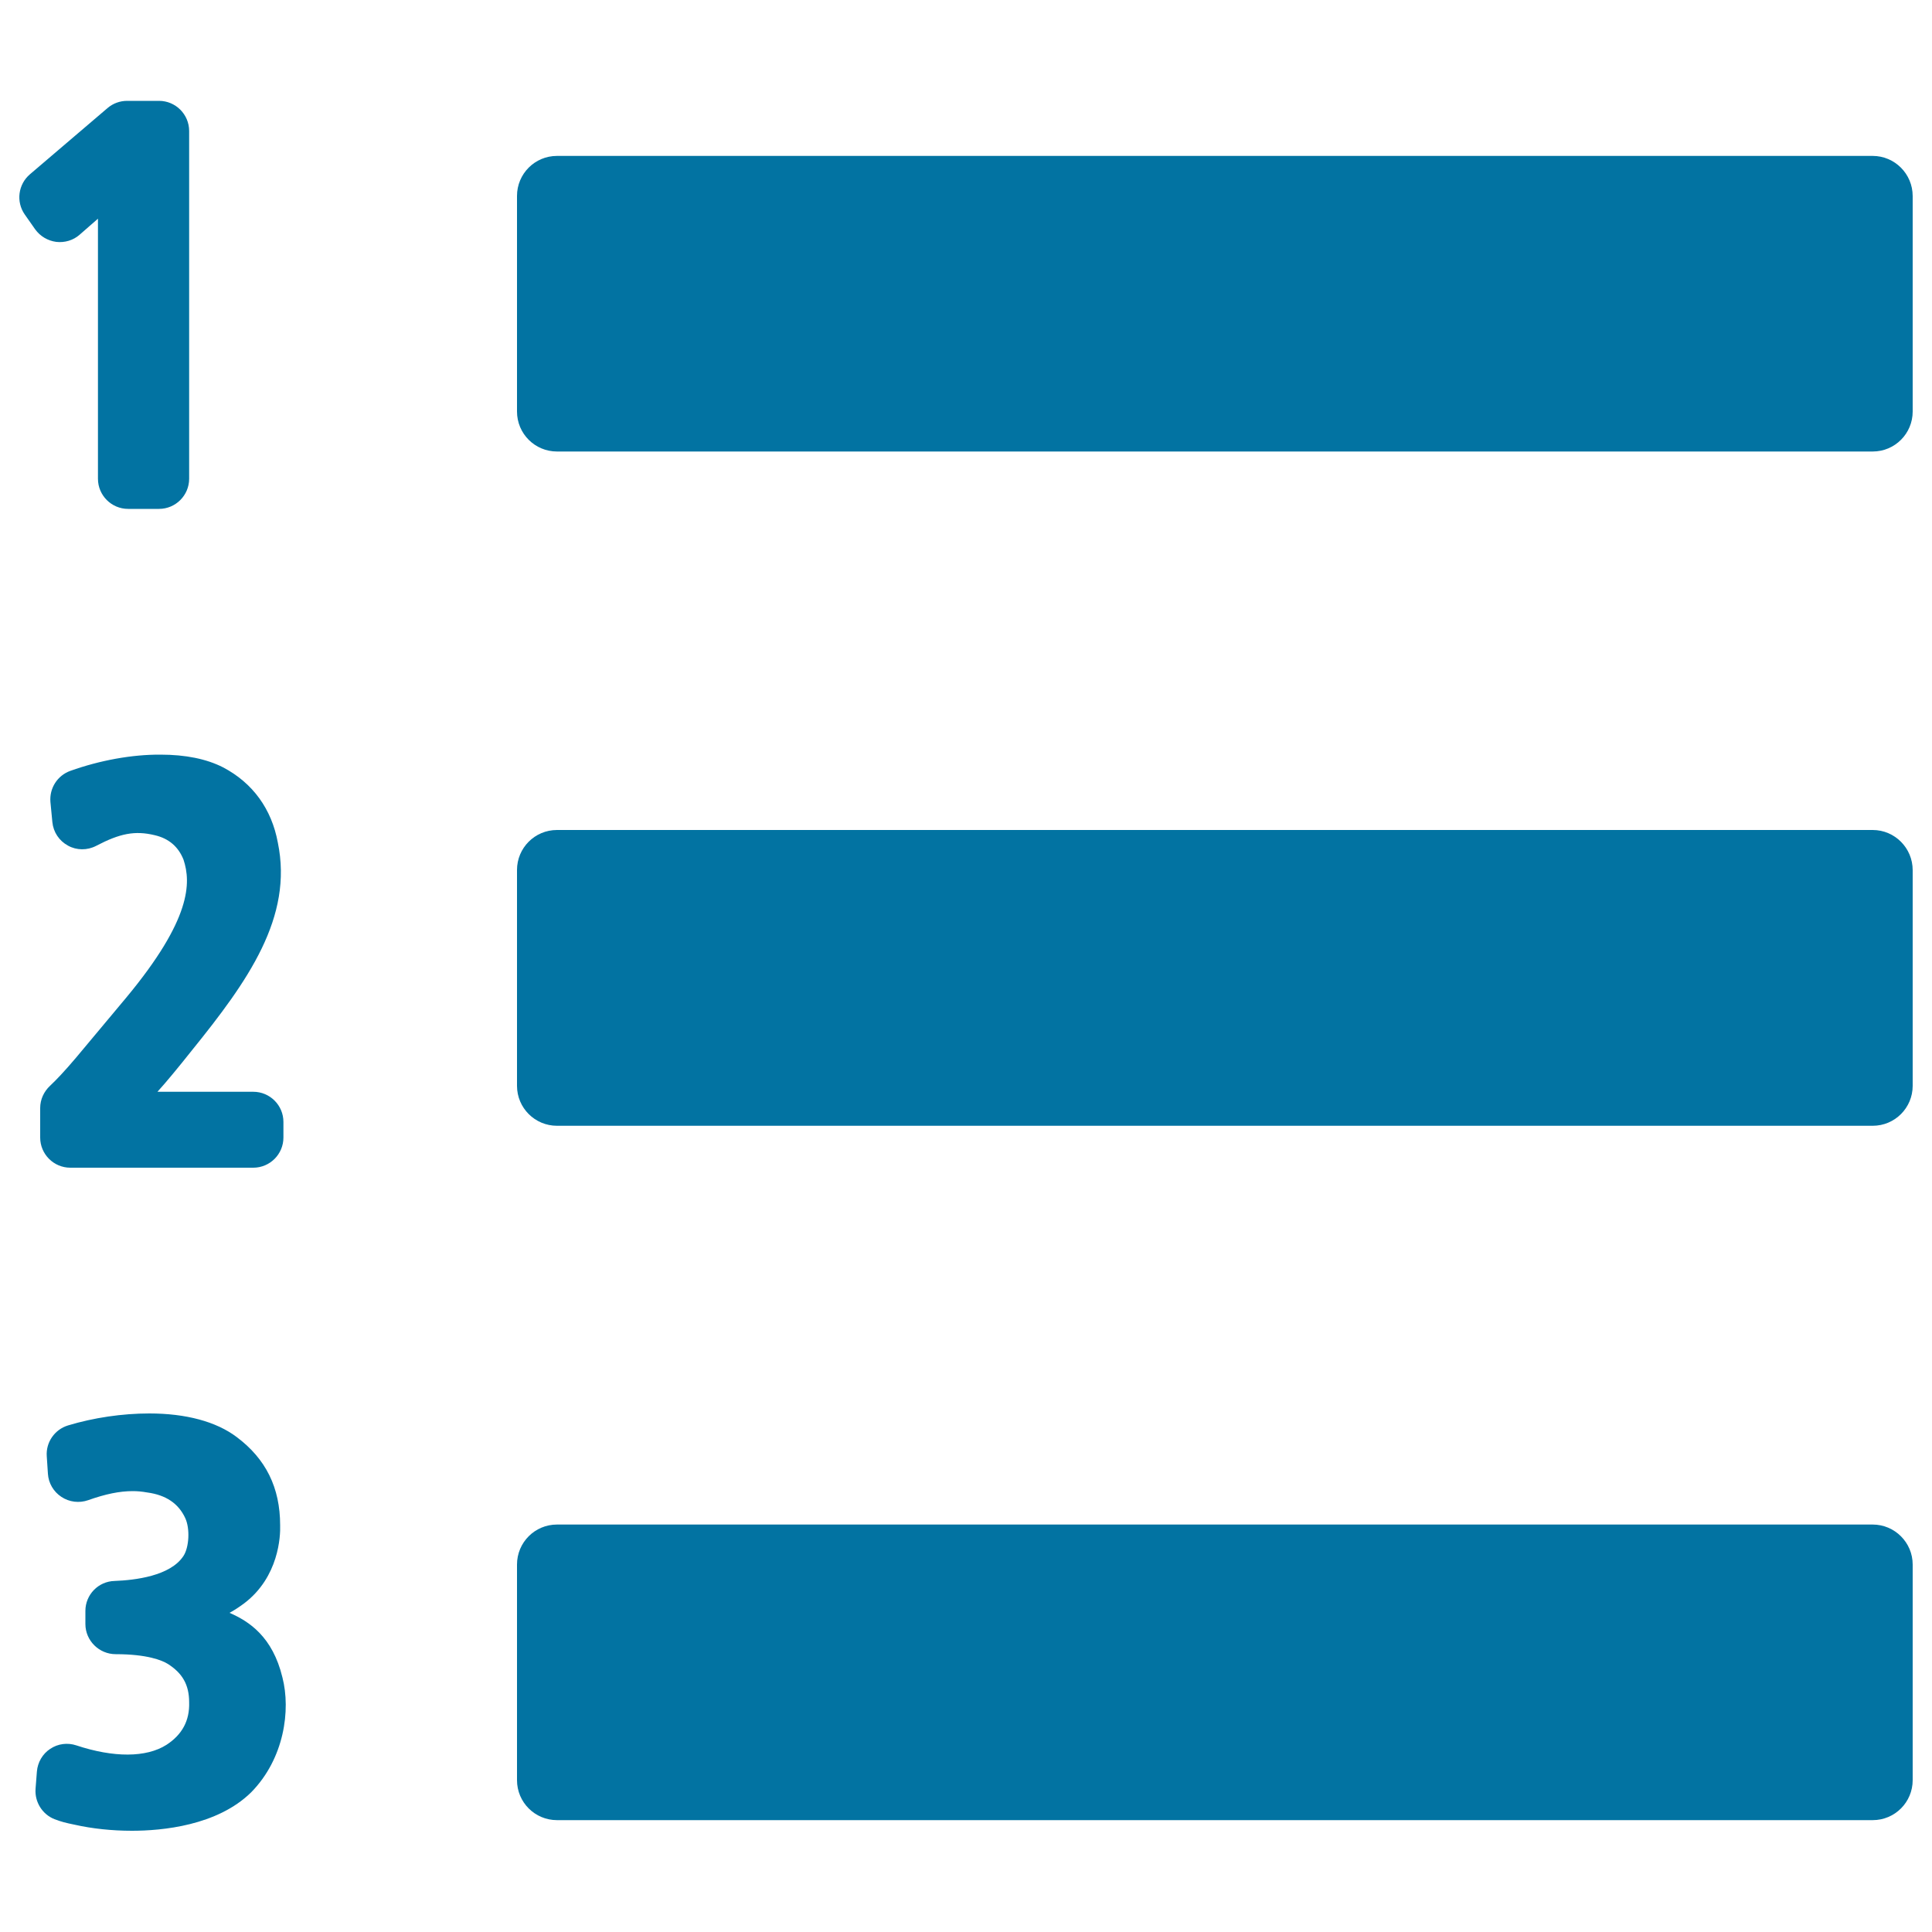 <svg xmlns="http://www.w3.org/2000/svg" viewBox="0 0 1000 1000" style="fill:#0273a2">
<title>Numbered List SVG icon</title>
<g><g><path d="M969.3,80.7h-681c-11.5,0-20.7,9.3-20.7,20.7v111.6c0,11.5,9.3,20.7,20.7,20.7h681c11.5,0,20.7-9.3,20.7-20.7V101.5C990,90,980.7,80.7,969.3,80.7z"/><path d="M969.3,429.6h-681c-11.5,0-20.7,9.3-20.7,20.7V562c0,11.5,9.3,20.7,20.7,20.7h681c11.5,0,20.7-9.3,20.7-20.7V450.4C990,438.9,980.7,429.6,969.3,429.6z"/><path d="M969.3,789.1h-681c-11.5,0-20.7,9.3-20.7,20.7v111.6c0,11.5,9.3,20.7,20.7,20.7h681c11.5,0,20.7-9.3,20.7-20.7V809.8C990,798.4,980.7,789.1,969.3,789.1z"/><path d="M29.1,125.2c4.4,0.5,8.8-0.8,12.1-3.7l9.5-8.3v134.6c0,8.6,7,15.6,15.6,15.6h16c8.6,0,15.6-7,15.6-15.6v-180c0-8.6-7-15.6-15.6-15.6H65.8c-3.7,0-7.3,1.3-10.1,3.7L15.5,90.2c-6.1,5.2-7.3,14.2-2.7,20.8l5.4,7.7C20.8,122.3,24.7,124.6,29.1,125.2z"/><path d="M36.4,399c-6.7,2.4-10.9,9-10.3,16.1l1,10.4c0.5,5.2,3.5,9.7,8.1,12.2c4.5,2.5,10,2.5,14.6,0.1c12.2-6.4,20-8,30.3-5.5c7.4,1.7,12.3,6.1,14.9,12.7c3.9,11.9,4.1,30.7-29.6,71.3l-26,31.1c-6.1,7.2-10.3,11.6-13.5,14.6s-5.1,7.1-5.1,11.5v15.3c0,8.6,7,15.6,15.6,15.6h94.7c8.6,0,15.6-7,15.6-15.6v-8.1c0-8.6-7-15.6-15.6-15.6H81.5c4.8-5.3,10.8-12.6,17.8-21.4c29.1-36,52.5-68.9,44.5-107.6c-3.2-17.3-12.9-30.8-28.3-38.9c-8.6-4.4-19.5-6.6-32.4-6.6C68.4,390.5,51.8,393.5,36.4,399z"/><path d="M118.8,834.8c2.6-1.4,5-3,7.7-5c17.8-13.6,18.7-34.6,18.5-40.3c0-19.5-7.4-34.4-22.5-45.7c-10.6-8-26.3-12.2-45.2-12.2c-14,0-28.9,2.2-42.1,6.2c-6.9,2.1-11.5,8.7-11,15.9l0.6,9.1c0.3,4.9,2.9,9.3,7,12c4.1,2.7,9.2,3.3,13.8,1.7c9-3.2,16.3-4.7,23.1-4.7c2.4,0,4.7,0.2,7.5,0.7c9.7,1.3,16.2,5.7,19.7,13.3c2.5,5.4,2,15-0.9,19.5c-6.8,10.5-25.3,12.6-35.7,13c-8.4,0.2-15.1,7.1-15.1,15.5v6.8c0,8.6,7.1,15.6,15.7,15.6c16.3,0,24,3.2,26.9,5c7.6,4.8,11.1,10.8,11.1,19.9c0.3,9.5-3.6,16.7-11.7,22c-10.5,6.7-27.4,6.7-46.7,0.3c-4.5-1.5-9.5-0.9-13.5,1.8c-4,2.6-6.5,7-6.9,11.7l-0.7,9c-0.5,6.8,3.5,13.2,9.8,15.7c3.4,1.3,5.7,1.9,10.6,2.9c8.9,2,19.1,3.1,29.5,3.1c15.5,0,44.1-2.6,61.7-19.9c17.2-17.5,20.5-42.6,16.2-59.4C141.1,847.1,128.9,839.2,118.8,834.8z"/></g></g>
</svg>